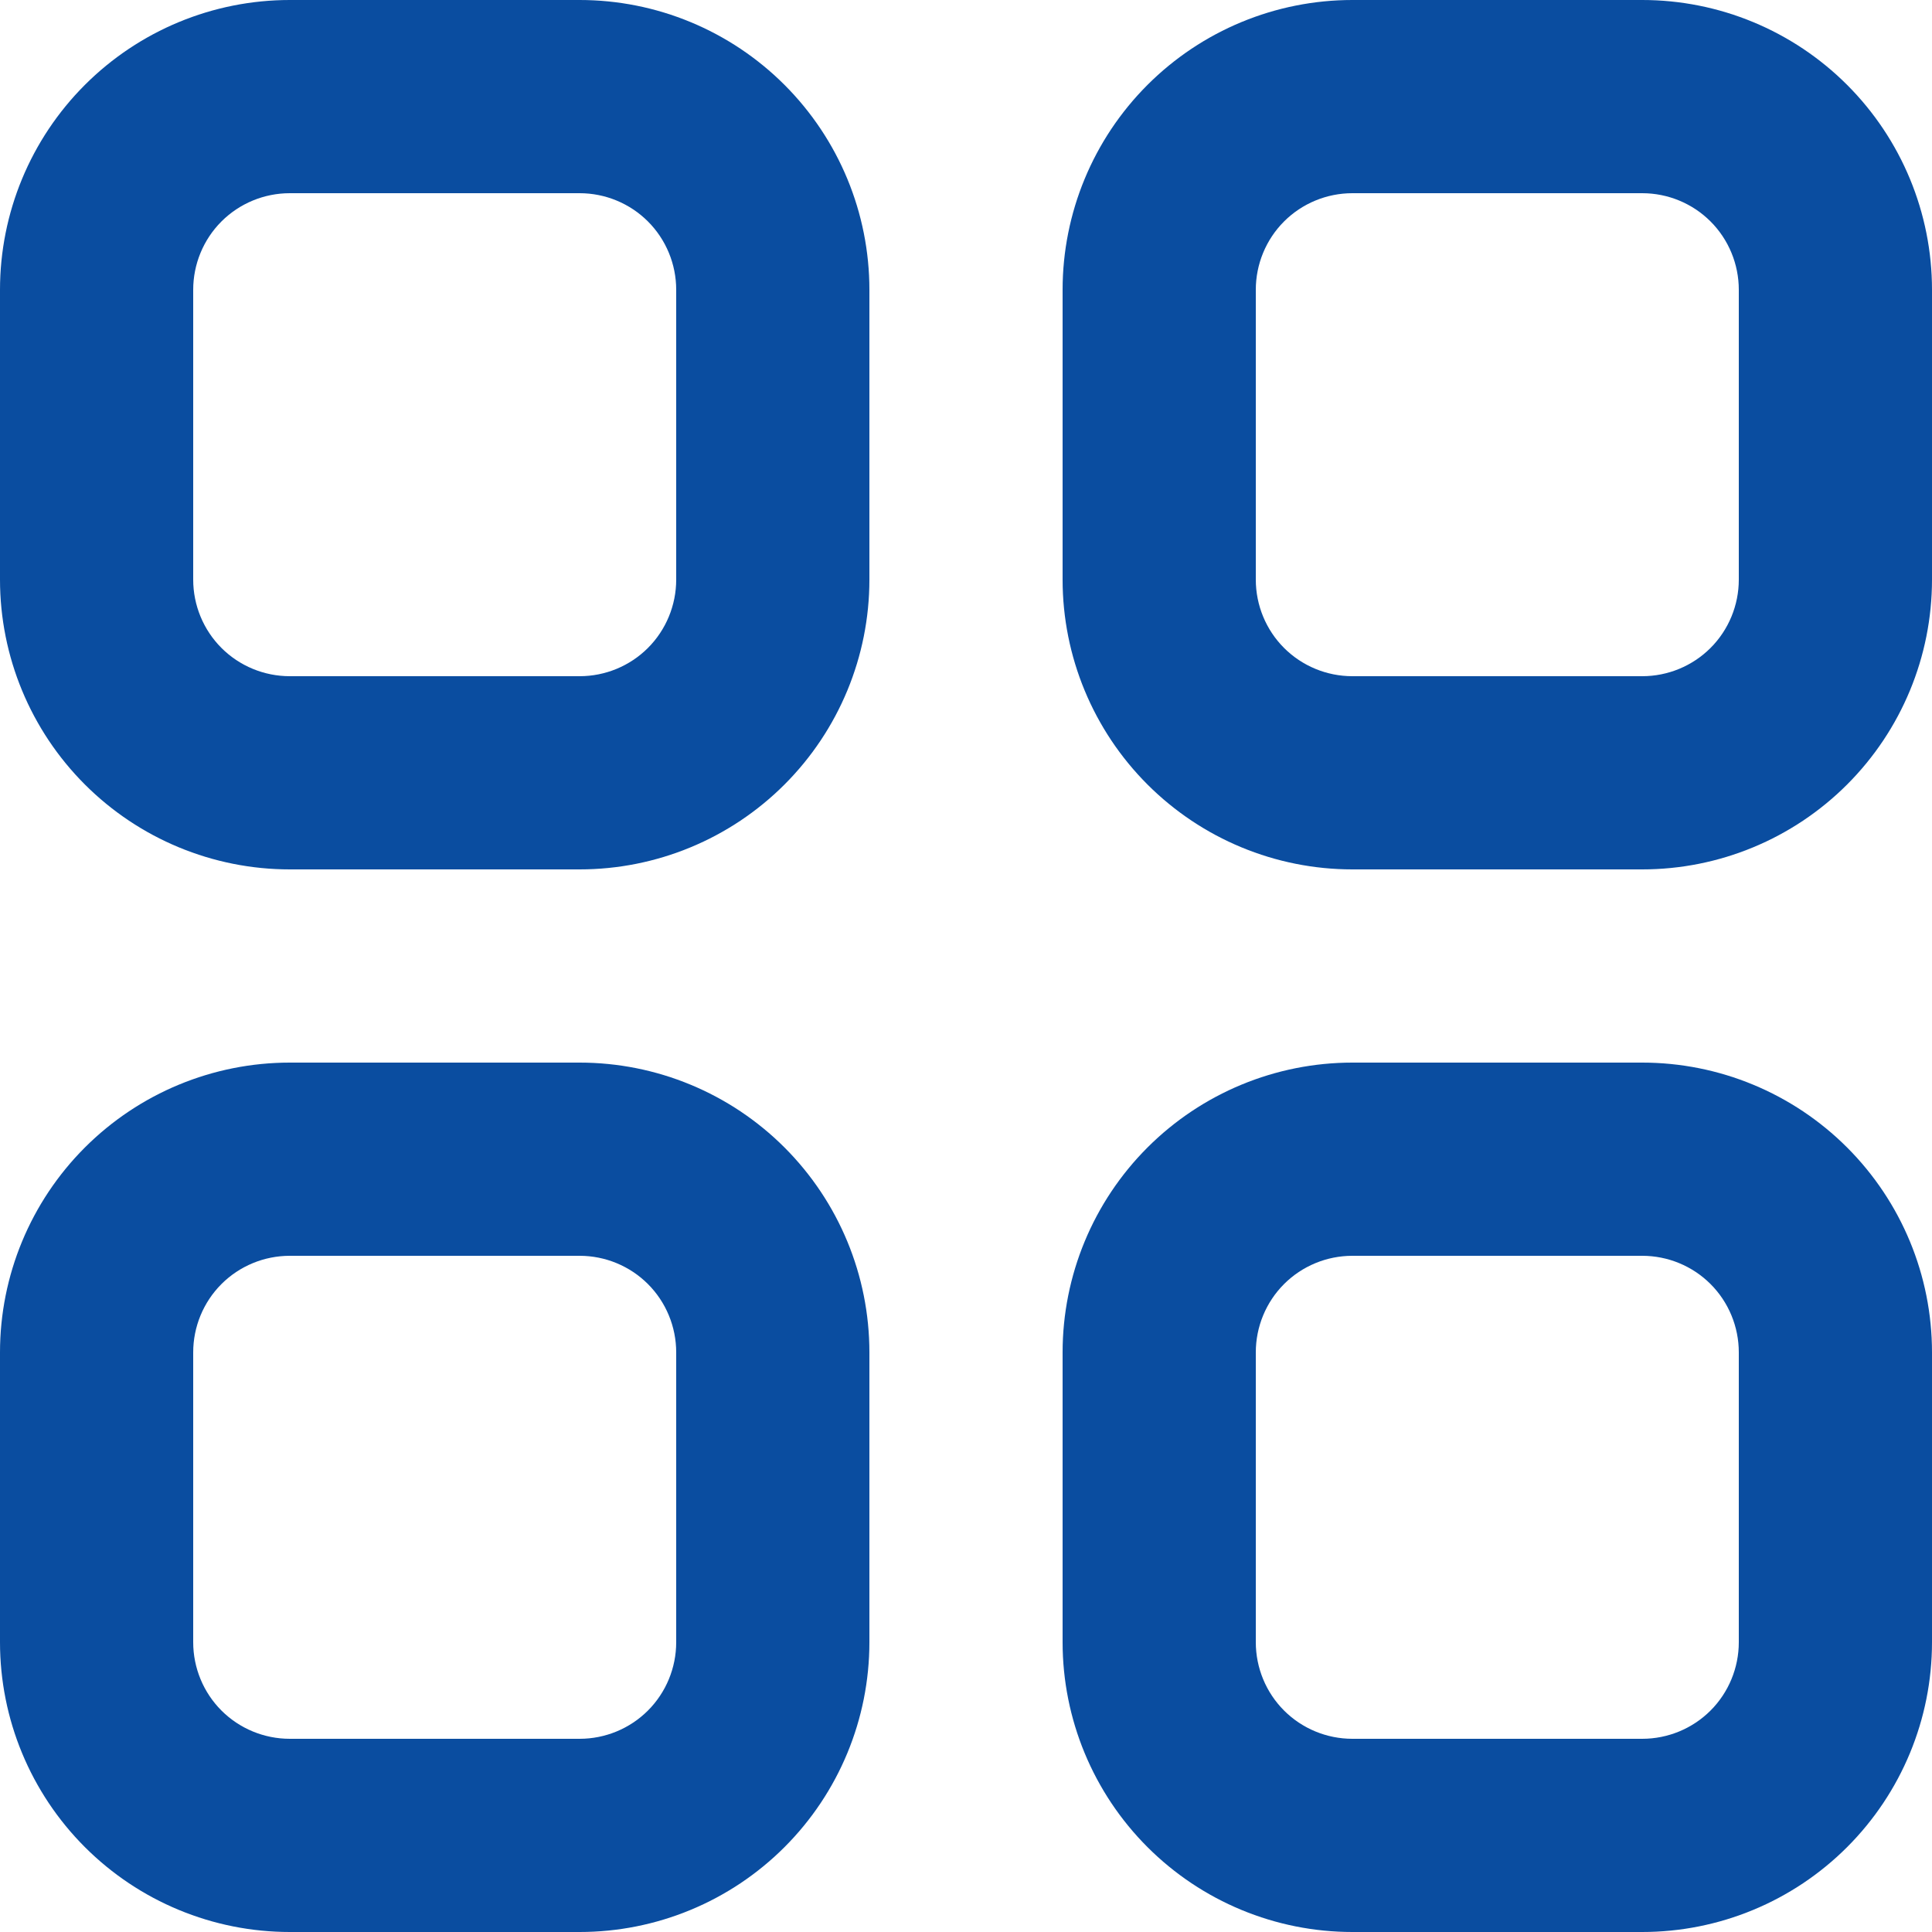 <svg width="16" height="16" viewBox="0 0 16 16" fill="none" xmlns="http://www.w3.org/2000/svg"><path fill-rule="evenodd" clip-rule="evenodd" d="M2.4 0C1.763 0 1.153 0.253 0.703 0.703C0.253 1.153 0 1.763 0 2.4V4.8C0 5.437 0.253 6.047 0.703 6.497C1.153 6.947 1.763 7.2 2.4 7.2H4.8C5.437 7.2 6.047 6.947 6.497 6.497C6.947 6.047 7.2 5.437 7.2 4.8V2.4C7.2 1.763 6.947 1.153 6.497 0.703C6.047 0.253 5.437 0 4.8 0H2.4ZM1.6 2.4C1.6 2.188 1.684 1.984 1.834 1.834C1.984 1.684 2.188 1.6 2.4 1.6H4.8C5.012 1.6 5.216 1.684 5.366 1.834C5.516 1.984 5.6 2.188 5.6 2.4V4.8C5.6 5.012 5.516 5.216 5.366 5.366C5.216 5.516 5.012 5.6 4.8 5.6H2.4C2.188 5.6 1.984 5.516 1.834 5.366C1.684 5.216 1.6 5.012 1.6 4.8V2.4ZM2.4 8.8C1.763 8.8 1.153 9.053 0.703 9.503C0.253 9.953 0 10.563 0 11.2V13.6C0 14.237 0.253 14.847 0.703 15.297C1.153 15.747 1.763 16 2.4 16H4.8C5.437 16 6.047 15.747 6.497 15.297C6.947 14.847 7.2 14.237 7.2 13.6V11.2C7.2 10.563 6.947 9.953 6.497 9.503C6.047 9.053 5.437 8.8 4.8 8.8H2.4ZM1.6 11.2C1.6 10.988 1.684 10.784 1.834 10.634C1.984 10.484 2.188 10.4 2.4 10.4H4.8C5.012 10.4 5.216 10.484 5.366 10.634C5.516 10.784 5.6 10.988 5.6 11.2V13.6C5.6 13.812 5.516 14.016 5.366 14.166C5.216 14.316 5.012 14.4 4.8 14.4H2.4C2.188 14.4 1.984 14.316 1.834 14.166C1.684 14.016 1.6 13.812 1.6 13.6V11.2ZM8.8 2.4C8.8 1.763 9.053 1.153 9.503 0.703C9.953 0.253 10.563 0 11.2 0H13.6C14.237 0 14.847 0.253 15.297 0.703C15.747 1.153 16 1.763 16 2.4V4.8C16 5.437 15.747 6.047 15.297 6.497C14.847 6.947 14.237 7.2 13.6 7.2H11.2C10.563 7.2 9.953 6.947 9.503 6.497C9.053 6.047 8.8 5.437 8.8 4.8V2.4ZM11.2 1.6C10.988 1.6 10.784 1.684 10.634 1.834C10.484 1.984 10.4 2.188 10.4 2.4V4.8C10.4 5.012 10.484 5.216 10.634 5.366C10.784 5.516 10.988 5.6 11.2 5.6H13.6C13.812 5.6 14.016 5.516 14.166 5.366C14.316 5.216 14.4 5.012 14.4 4.8V2.4C14.4 2.188 14.316 1.984 14.166 1.834C14.016 1.684 13.812 1.6 13.6 1.6H11.2ZM11.2 8.8C10.563 8.8 9.953 9.053 9.503 9.503C9.053 9.953 8.8 10.563 8.8 11.2V13.6C8.8 14.237 9.053 14.847 9.503 15.297C9.953 15.747 10.563 16 11.2 16H13.6C14.237 16 14.847 15.747 15.297 15.297C15.747 14.847 16 14.237 16 13.6V11.2C16 10.563 15.747 9.953 15.297 9.503C14.847 9.053 14.237 8.8 13.6 8.8H11.2ZM10.4 11.2C10.4 10.988 10.484 10.784 10.634 10.634C10.784 10.484 10.988 10.4 11.2 10.4H13.6C13.812 10.4 14.016 10.484 14.166 10.634C14.316 10.784 14.4 10.988 14.4 11.2V13.6C14.4 13.812 14.316 14.016 14.166 14.166C14.016 14.316 13.812 14.4 13.6 14.4H11.2C10.988 14.4 10.784 14.316 10.634 14.166C10.484 14.016 10.4 13.812 10.4 13.6V11.2Z" fill="#0A4DA0"/></svg>